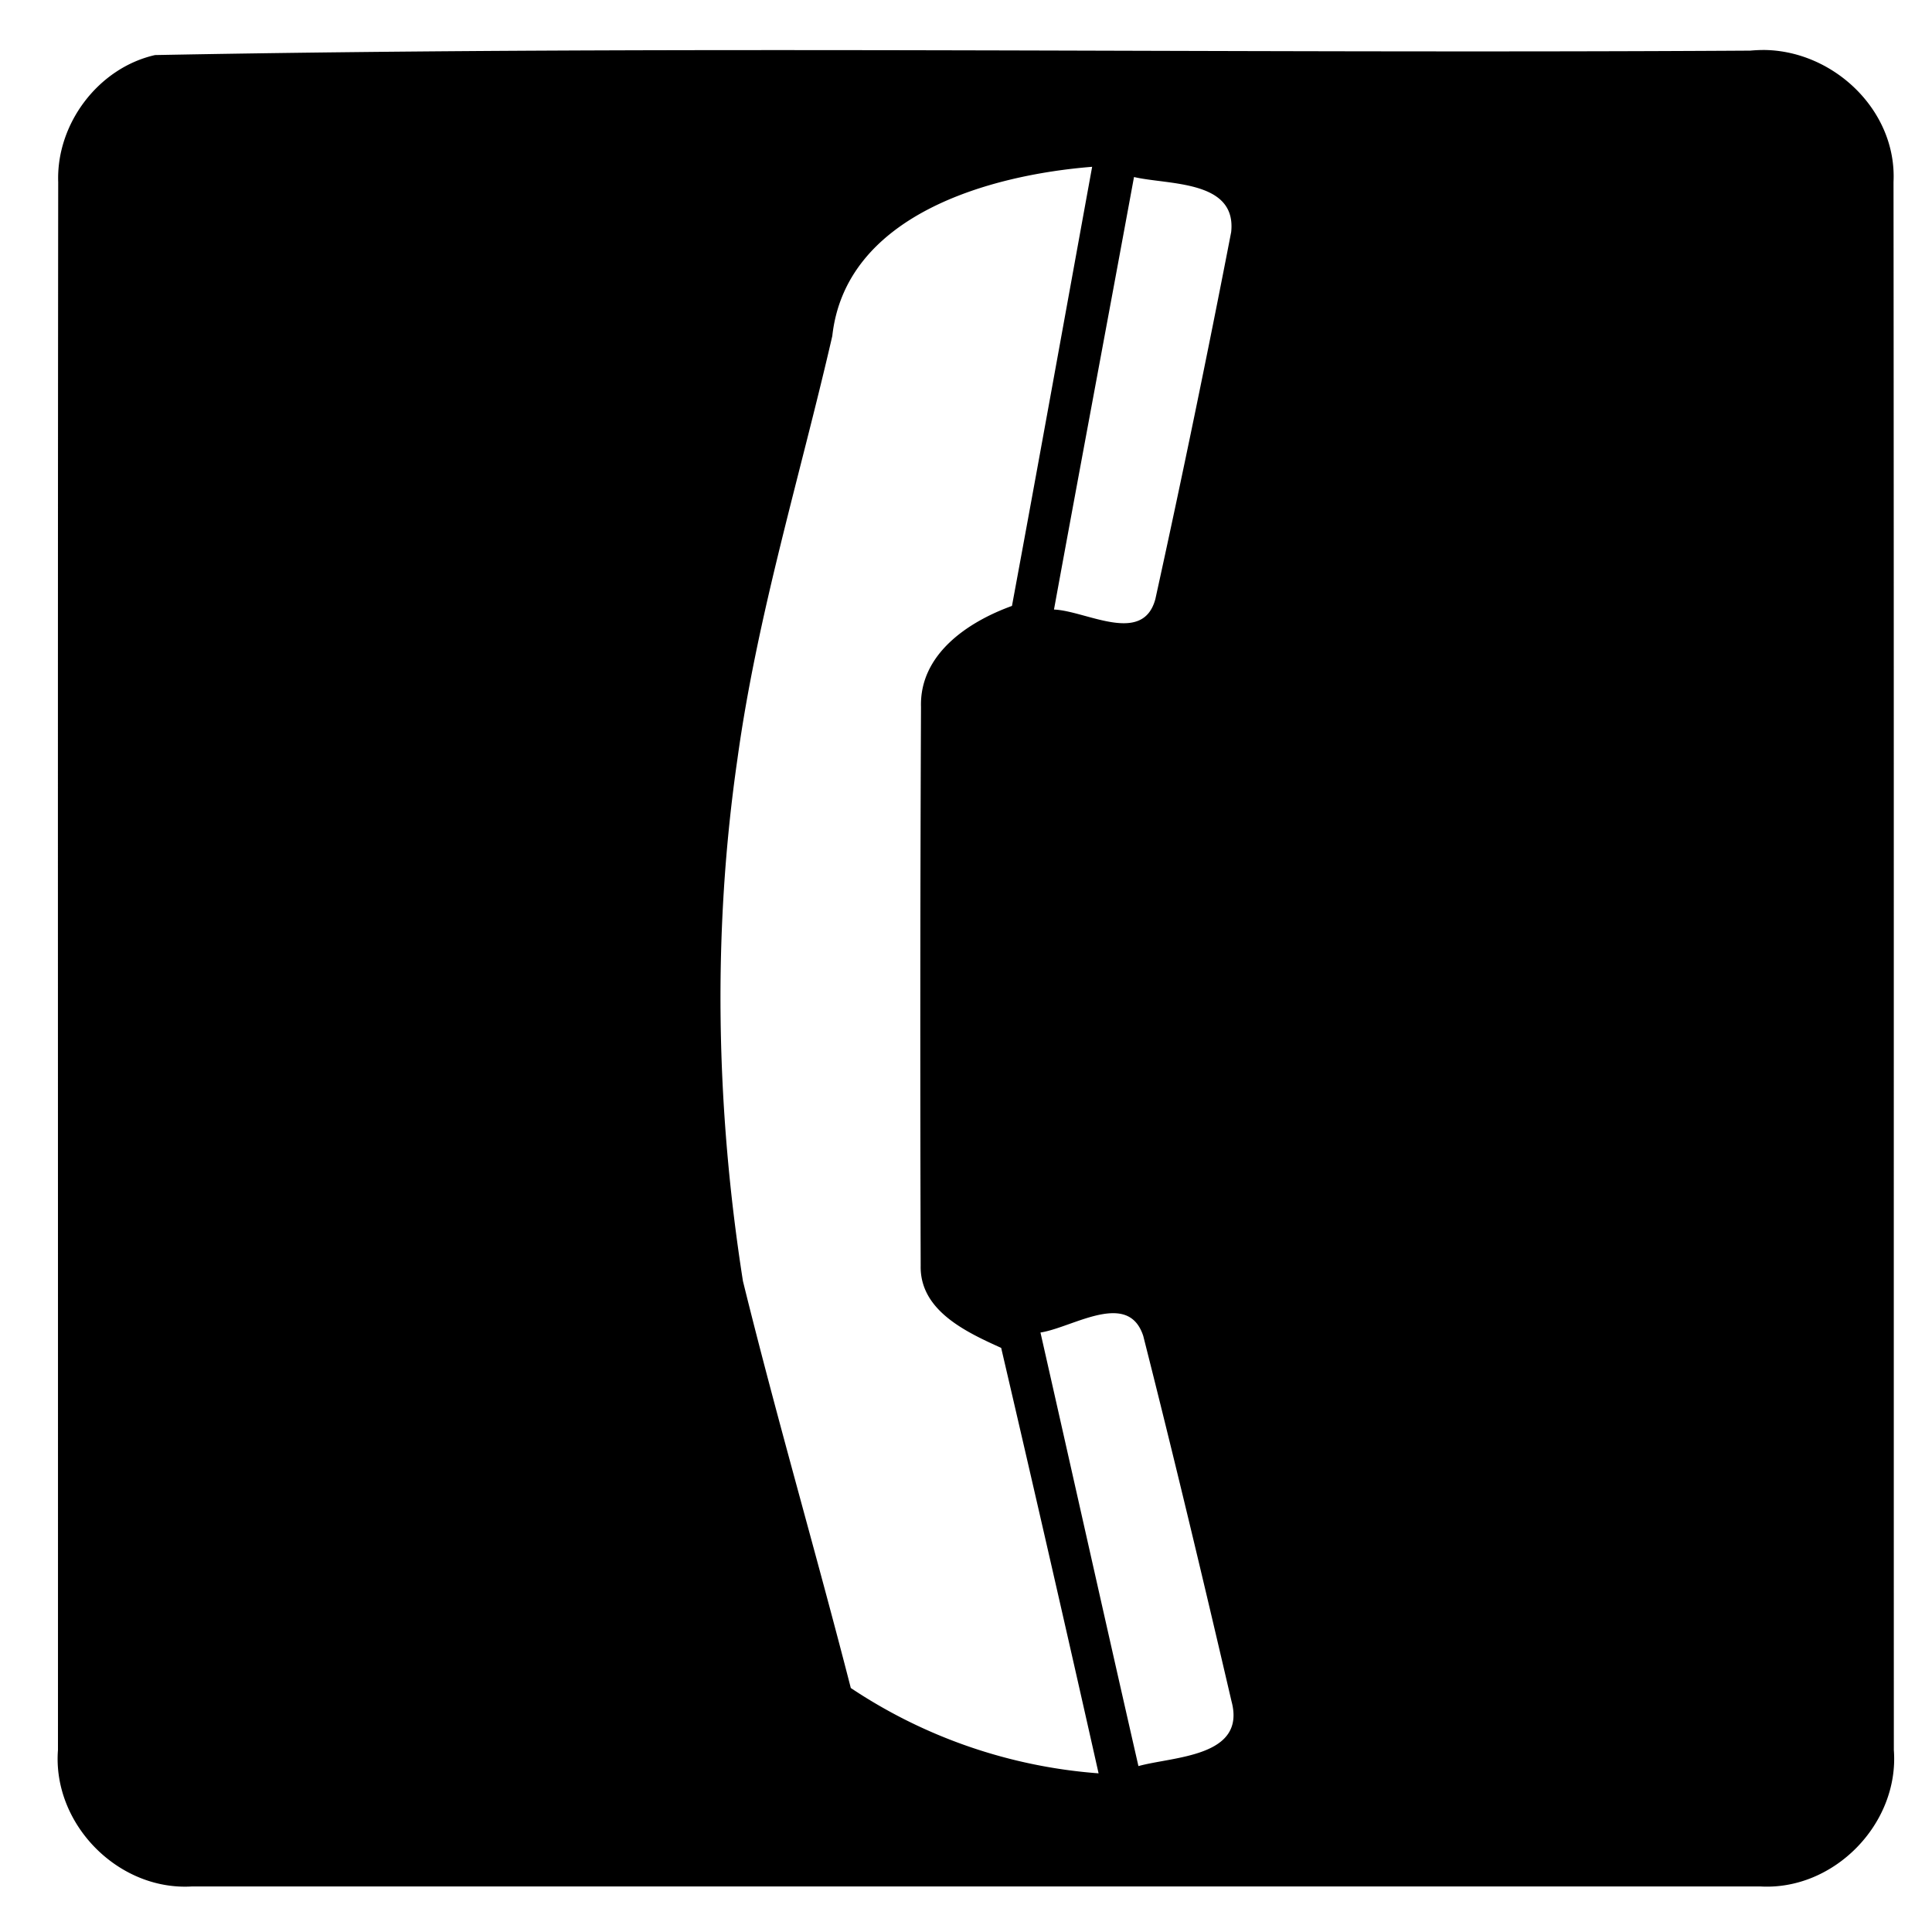 <svg xmlns="http://www.w3.org/2000/svg" width="24" height="24"><path d="M21.916.621q-.086 0-.174.008C15.138.67 8.524.559 1.926.684 1.22.844.698 1.539.723 2.262.716 8.755.722 15.247.72 21.74c-.07.917.748 1.752 1.668 1.694h19.476c.917.055 1.731-.779 1.662-1.694-.002-6.493.002-12.986-.004-19.48.043-.887-.744-1.63-1.607-1.639m-8.348 1.451c-.332 1.82-.659 3.638-.996 5.455-.548.198-1.15.601-1.13 1.256a944 944 0 0 0-.004 6.938c-.013.56.567.827 1 1.023a674 674 0 0 1 1.21 5.285 6.4 6.4 0 0 1-3.078-1.06c-.433-1.688-.923-3.362-1.34-5.055-.336-2.142-.38-4.338-.068-6.488.245-1.78.776-3.504 1.178-5.252.166-1.504 1.95-2 3.228-2.102m.52.127c.426.1 1.277.034 1.207.684a185 185 0 0 1-.941 4.556c-.154.583-.862.148-1.26.133.328-1.792.664-3.58.994-5.373m-.266 14.114c.17-.002.31.066.381.283.382 1.507.744 3.023 1.096 4.537.188.695-.72.685-1.156.806-.41-1.796-.81-3.59-1.217-5.386.25-.038.613-.237.896-.24"/></svg>